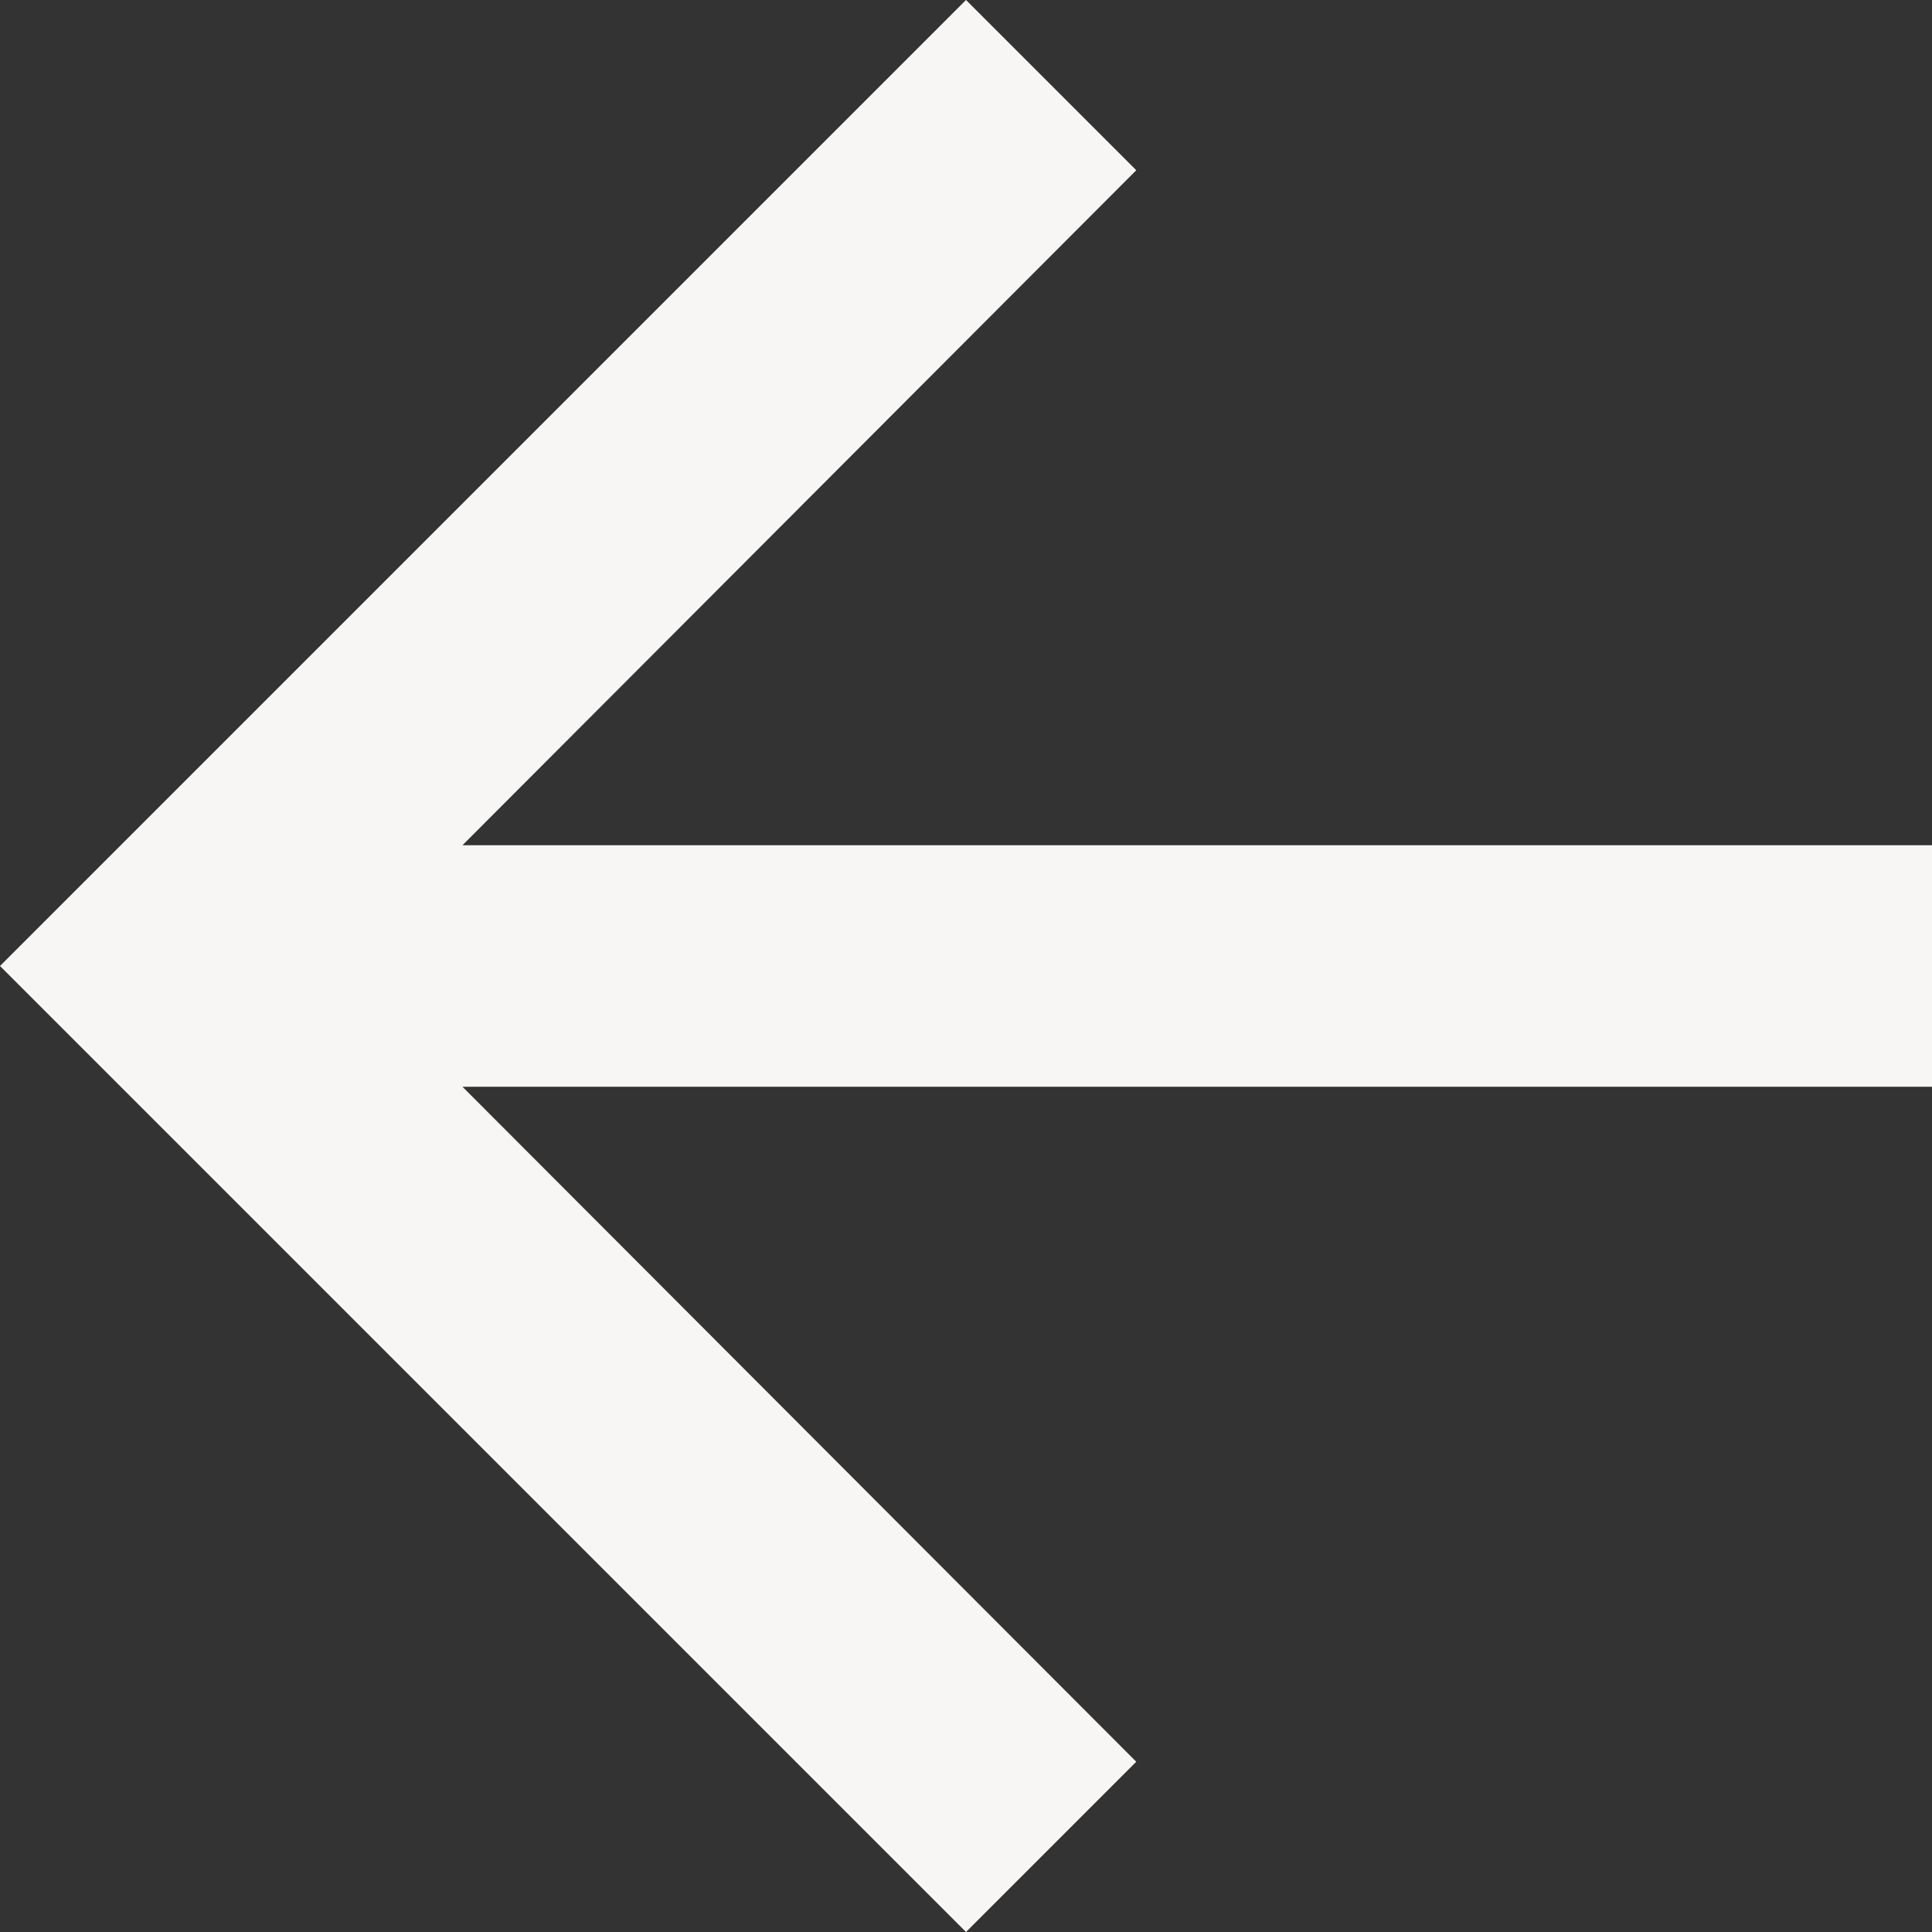 <svg width="16" height="16" viewBox="0 0 16 16" fill="none" xmlns="http://www.w3.org/2000/svg">
<rect x="0" y="0" width="16" height="16" fill="#333333" stroke="none"/>
<g clip-path="url(#clip0_394_136)">
<path d="M8 16L9.41 14.59L3.83 9L16 9L16 7L3.83 7L9.41 1.41L8 -1.17622e-06L2.22545e-07 8L8 16Z" fill="#F8F6F4"/>
</g>
<defs>
<clipPath id="clip0_394_136">
<rect width="16" height="16" fill="white" transform="translate(16 16) rotate(-180)"/>
</clipPath>
</defs>
</svg>
